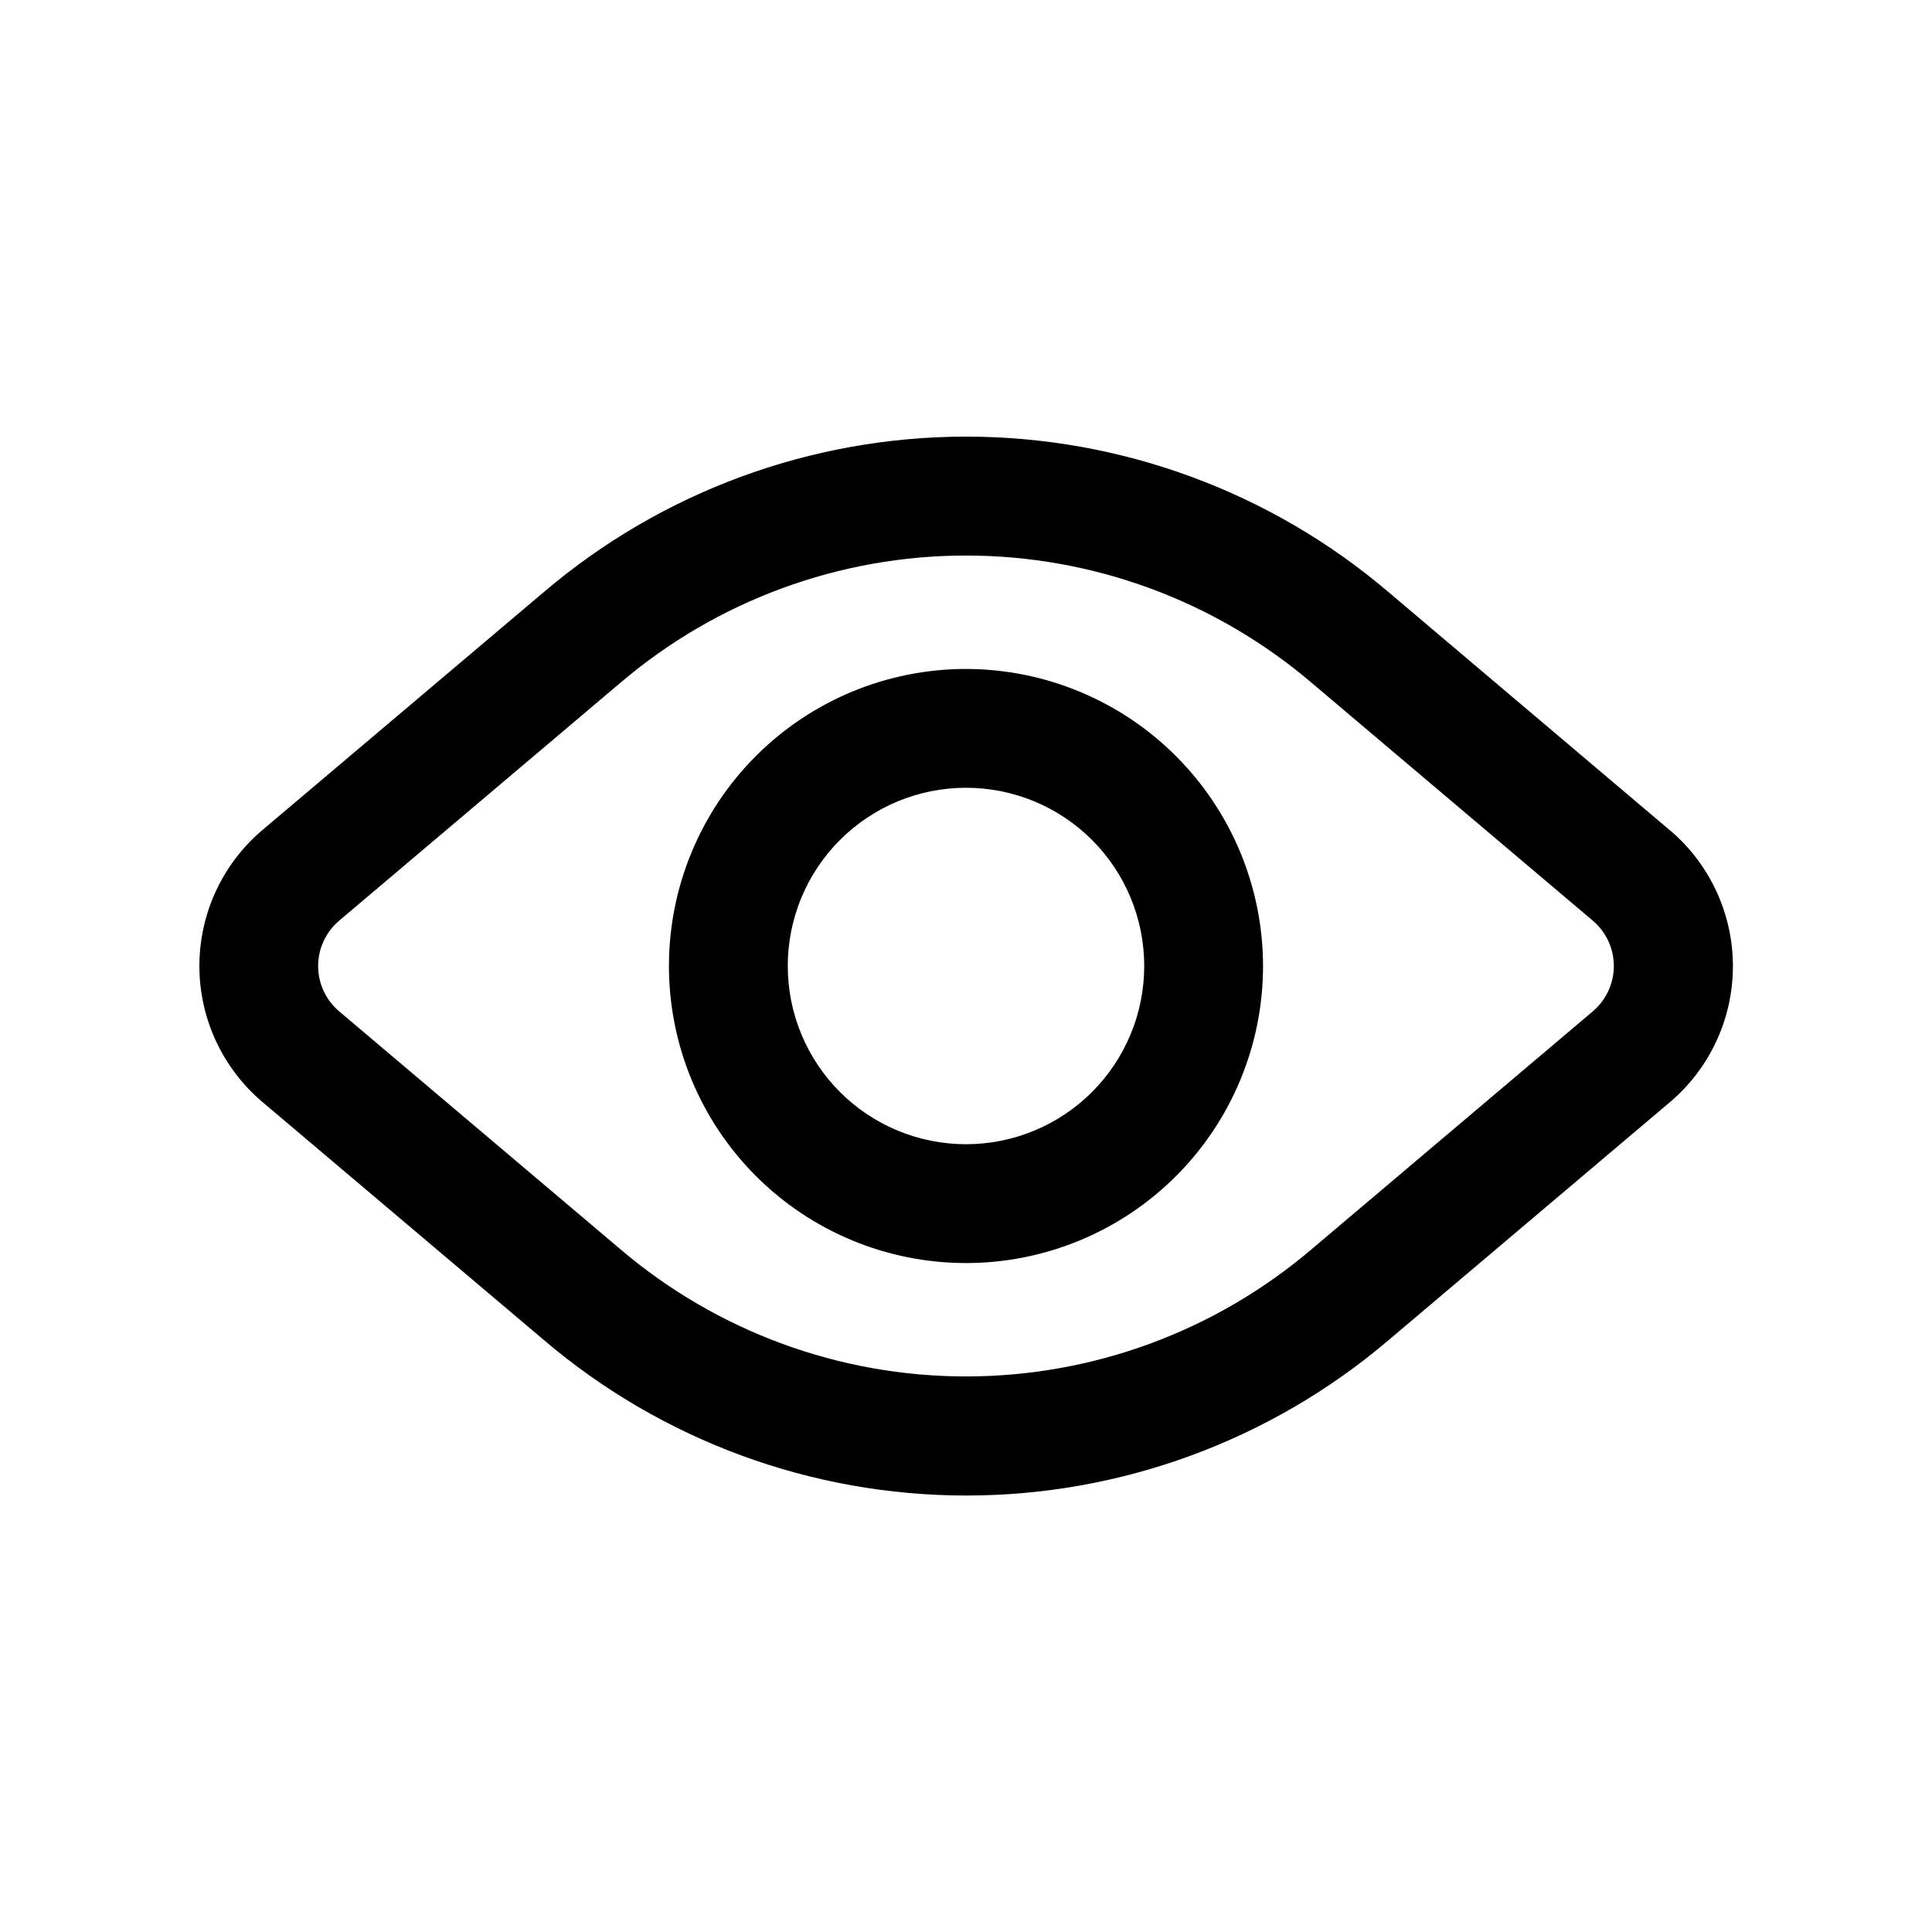<?xml version="1.0" encoding="UTF-8"?>
<!-- Uploaded to: ICON Repo, www.svgrepo.com, Generator: ICON Repo Mixer Tools -->
<svg fill="#000000" width="800px" height="800px" version="1.1" viewBox="144 144 512 512" xmlns="http://www.w3.org/2000/svg">
 <g>
  <path d="m400 321.28c-20.879 0-40.902 8.293-55.664 23.059-14.766 14.762-23.059 34.785-23.059 55.664 0 20.875 8.293 40.898 23.059 55.664 14.762 14.762 34.785 23.055 55.664 23.055 20.875 0 40.898-8.293 55.664-23.055 14.762-14.766 23.055-34.789 23.055-55.664-0.023-20.871-8.328-40.879-23.086-55.637-14.754-14.758-34.766-23.059-55.633-23.086zm0 125.95c-12.527 0-24.543-4.977-33.398-13.832-8.859-8.859-13.836-20.875-13.836-33.398 0-12.527 4.977-24.543 13.836-33.398 8.855-8.859 20.871-13.836 33.398-13.836 12.523 0 24.539 4.977 33.398 13.836 8.855 8.855 13.832 20.871 13.832 33.398 0 12.523-4.977 24.539-13.832 33.398-8.859 8.855-20.875 13.832-33.398 13.832z"/>
  <path d="m586.44 363.95-74.582-63.133c-31.215-26.539-70.852-41.109-111.82-41.109-40.973 0-80.605 14.57-111.82 41.109l-74.656 63.133c-10.605 8.973-16.723 22.16-16.723 36.055 0 13.891 6.117 27.078 16.723 36.051l74.656 63.137c31.223 26.555 70.875 41.137 111.86 41.137s80.641-14.582 111.86-41.137l74.578-63.086h0.004c10.602-8.977 16.719-22.164 16.719-36.055 0-13.895-6.117-27.082-16.719-36.055zm-20.344 48.082-74.578 63.086c-25.547 21.723-57.988 33.652-91.52 33.652-33.535 0-65.977-11.93-91.523-33.652l-74.578-63.086c-3.543-2.992-5.586-7.391-5.586-12.027s2.043-9.039 5.586-12.031l74.578-63.086c25.543-21.73 57.984-33.664 91.523-33.664 33.535 0 65.977 11.934 91.52 33.664l74.578 63.086c3.543 2.992 5.586 7.394 5.586 12.031s-2.043 9.035-5.586 12.027z"/>
 </g>
</svg>